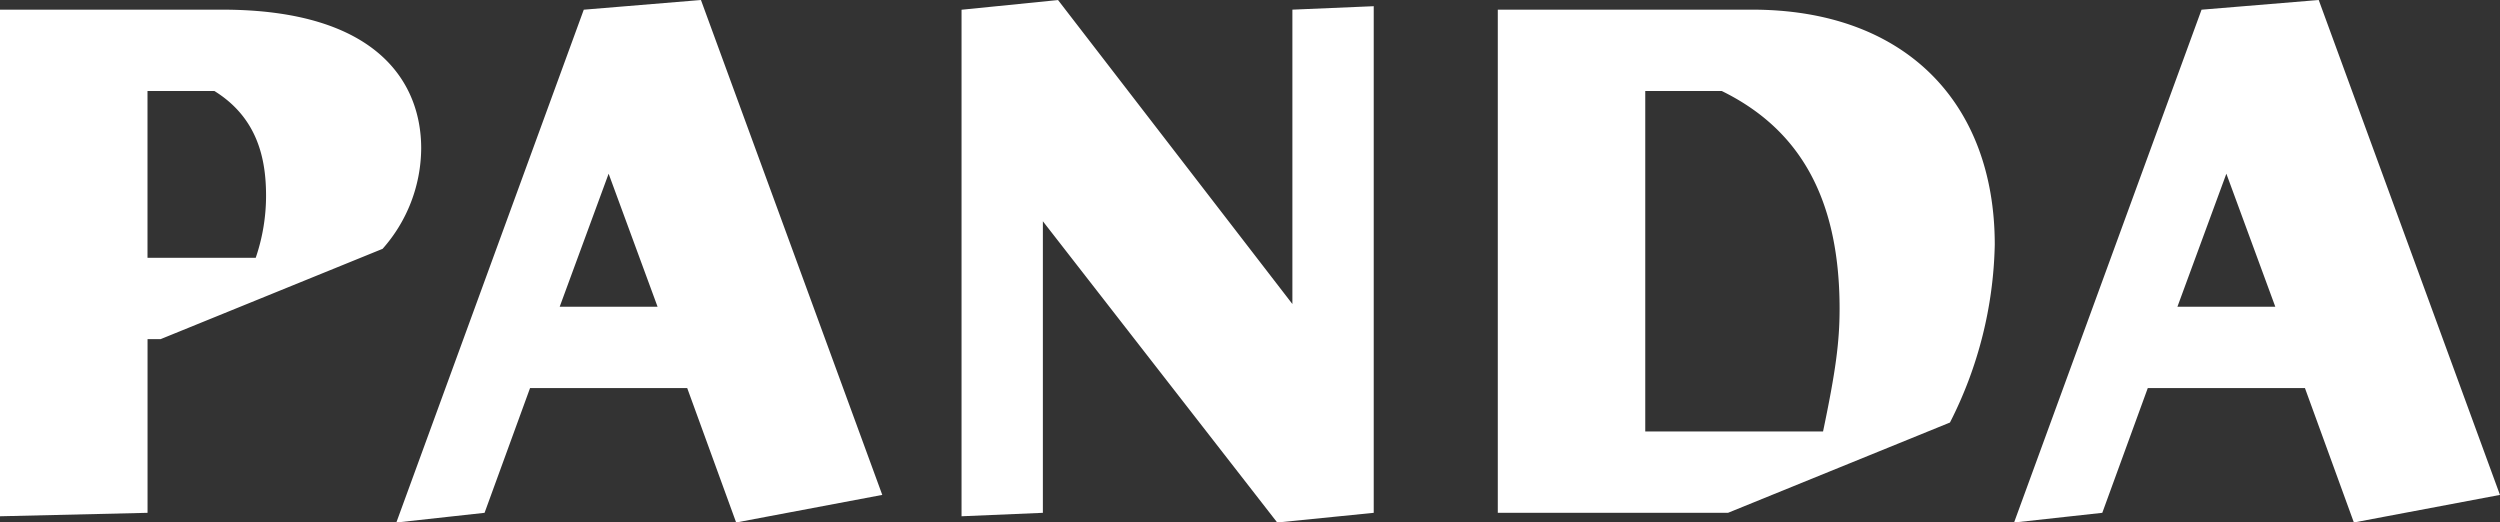 <svg xmlns="http://www.w3.org/2000/svg" width="232.128" height="48.512" viewBox="0 0 232.128 48.512">
  <rect x="0" y="0" width="232.128" height="48.512" fill="#333333" stroke="none"/>
  <path id="Path_6587" data-name="Path 6587" d="M61.624,33.28H41.016V80.32l13.7-.32V63.872h1.216l20.608-8.384a14.172,14.172,0,0,0,3.584-9.344C80.12,40.192,76.216,33.28,61.624,33.28ZM54.712,56.32V40.832H60.92c4.032,2.5,4.8,6.336,4.8,9.728a17.83,17.83,0,0,1-.96,5.76Zm68.224,22.016L106.1,32.384l-10.88.9L77.816,80.9l8.192-.9,4.224-11.584h14.592l4.544,12.48ZM97.528,48.512l4.544,12.352H92.984Zm63.488,12.1-21.76-28.224-8.96.9V80.32l7.552-.32V52.928L159.608,80.9l8.96-.9V32.96l-7.552.32ZM203.7,33.28H180.088V80h21.376l20.608-8.384a37.97,37.97,0,0,0,4.16-16.512C226.232,41.92,217.912,33.28,203.7,33.28Zm-9.92,39.168V40.832h7.1c6.912,3.392,10.944,9.536,10.944,20.224,0,3.136-.384,5.888-1.536,11.392Zm79.36,5.888L256.312,32.384l-10.88.9L228.024,80.9l8.192-.9,4.224-11.584h14.592l4.544,12.48ZM247.736,48.512l4.544,12.352h-9.088Z" transform="translate(-41.016 -32.384)" fill="#fff"/>
</svg>
